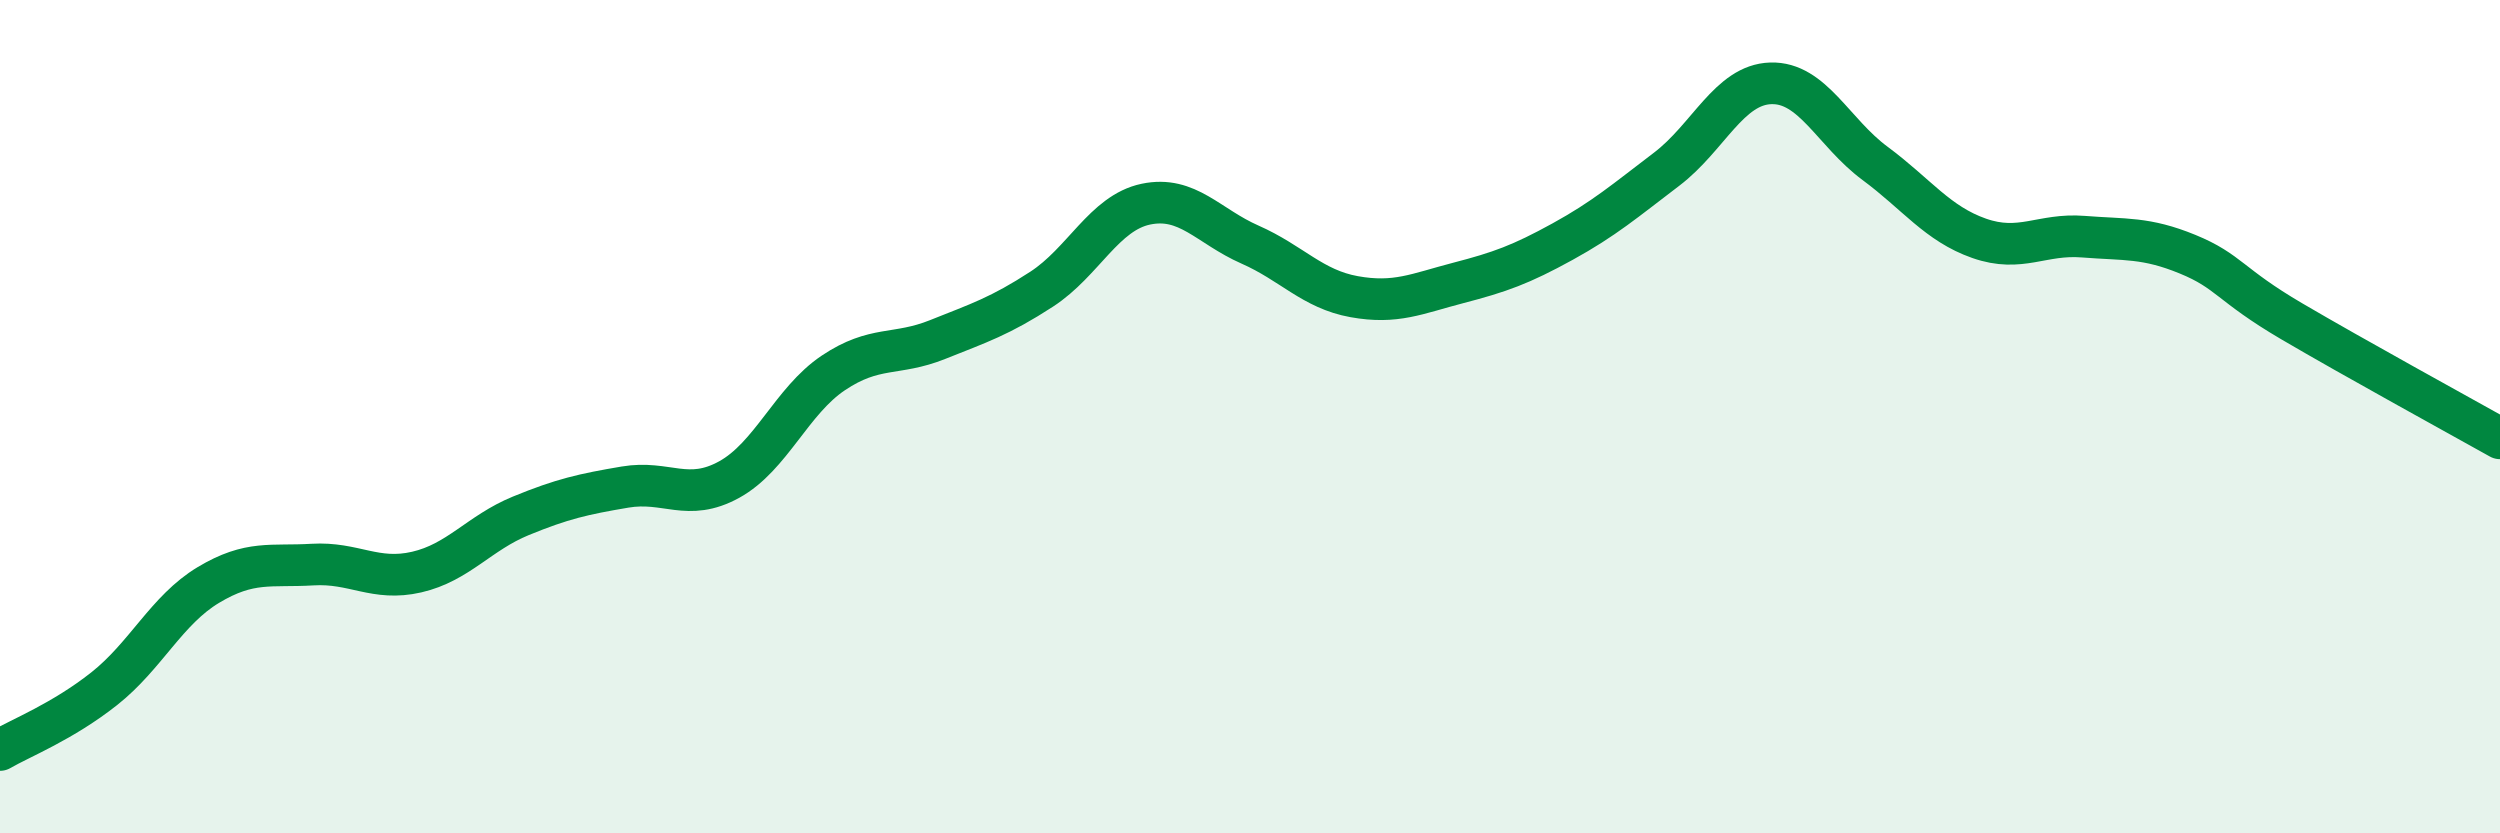
    <svg width="60" height="20" viewBox="0 0 60 20" xmlns="http://www.w3.org/2000/svg">
      <path
        d="M 0,18 C 0.5,17.71 1.5,17.32 2.5,16.53 C 3.5,15.74 4,14.64 5,14.04 C 6,13.44 6.5,13.61 7.5,13.55 C 8.5,13.49 9,13.96 10,13.73 C 11,13.5 11.5,12.79 12.5,12.38 C 13.5,11.97 14,11.86 15,11.69 C 16,11.52 16.5,12.06 17.5,11.51 C 18.5,10.96 19,9.62 20,8.95 C 21,8.28 21.5,8.55 22.5,8.15 C 23.5,7.75 24,7.59 25,6.94 C 26,6.29 26.5,5.11 27.5,4.9 C 28.5,4.69 29,5.43 30,5.87 C 31,6.31 31.5,6.94 32.5,7.12 C 33.5,7.3 34,7.05 35,6.79 C 36,6.53 36.5,6.35 37.5,5.8 C 38.5,5.25 39,4.82 40,4.06 C 41,3.3 41.5,2.03 42.5,2 C 43.5,1.97 44,3.18 45,3.92 C 46,4.66 46.5,5.37 47.5,5.72 C 48.5,6.07 49,5.6 50,5.68 C 51,5.76 51.5,5.69 52.5,6.1 C 53.5,6.51 53.5,6.83 55,7.71 C 56.5,8.59 59,9.96 60,10.52L60 20L0 20Z"
        fill="#008740"
        opacity="0.1"
        stroke-linecap="round"
        stroke-linejoin="round"
      />
      <path
        d="M 0,18 C 0.5,17.71 1.5,17.32 2.5,16.53 C 3.5,15.74 4,14.64 5,14.04 C 6,13.44 6.5,13.61 7.5,13.55 C 8.5,13.49 9,13.96 10,13.73 C 11,13.5 11.5,12.79 12.5,12.38 C 13.5,11.97 14,11.86 15,11.69 C 16,11.52 16.5,12.06 17.5,11.51 C 18.5,10.96 19,9.62 20,8.95 C 21,8.28 21.5,8.55 22.5,8.15 C 23.5,7.75 24,7.59 25,6.94 C 26,6.29 26.5,5.11 27.5,4.9 C 28.5,4.69 29,5.43 30,5.87 C 31,6.31 31.5,6.94 32.5,7.12 C 33.5,7.3 34,7.05 35,6.79 C 36,6.53 36.5,6.35 37.5,5.8 C 38.5,5.25 39,4.82 40,4.06 C 41,3.3 41.5,2.03 42.5,2 C 43.5,1.97 44,3.18 45,3.92 C 46,4.66 46.5,5.37 47.5,5.72 C 48.5,6.07 49,5.6 50,5.68 C 51,5.76 51.5,5.69 52.5,6.1 C 53.5,6.51 53.5,6.83 55,7.71 C 56.5,8.59 59,9.96 60,10.52"
        stroke="#008740"
        stroke-width="1"
        fill="none"
        stroke-linecap="round"
        stroke-linejoin="round"
      />
    </svg>
  